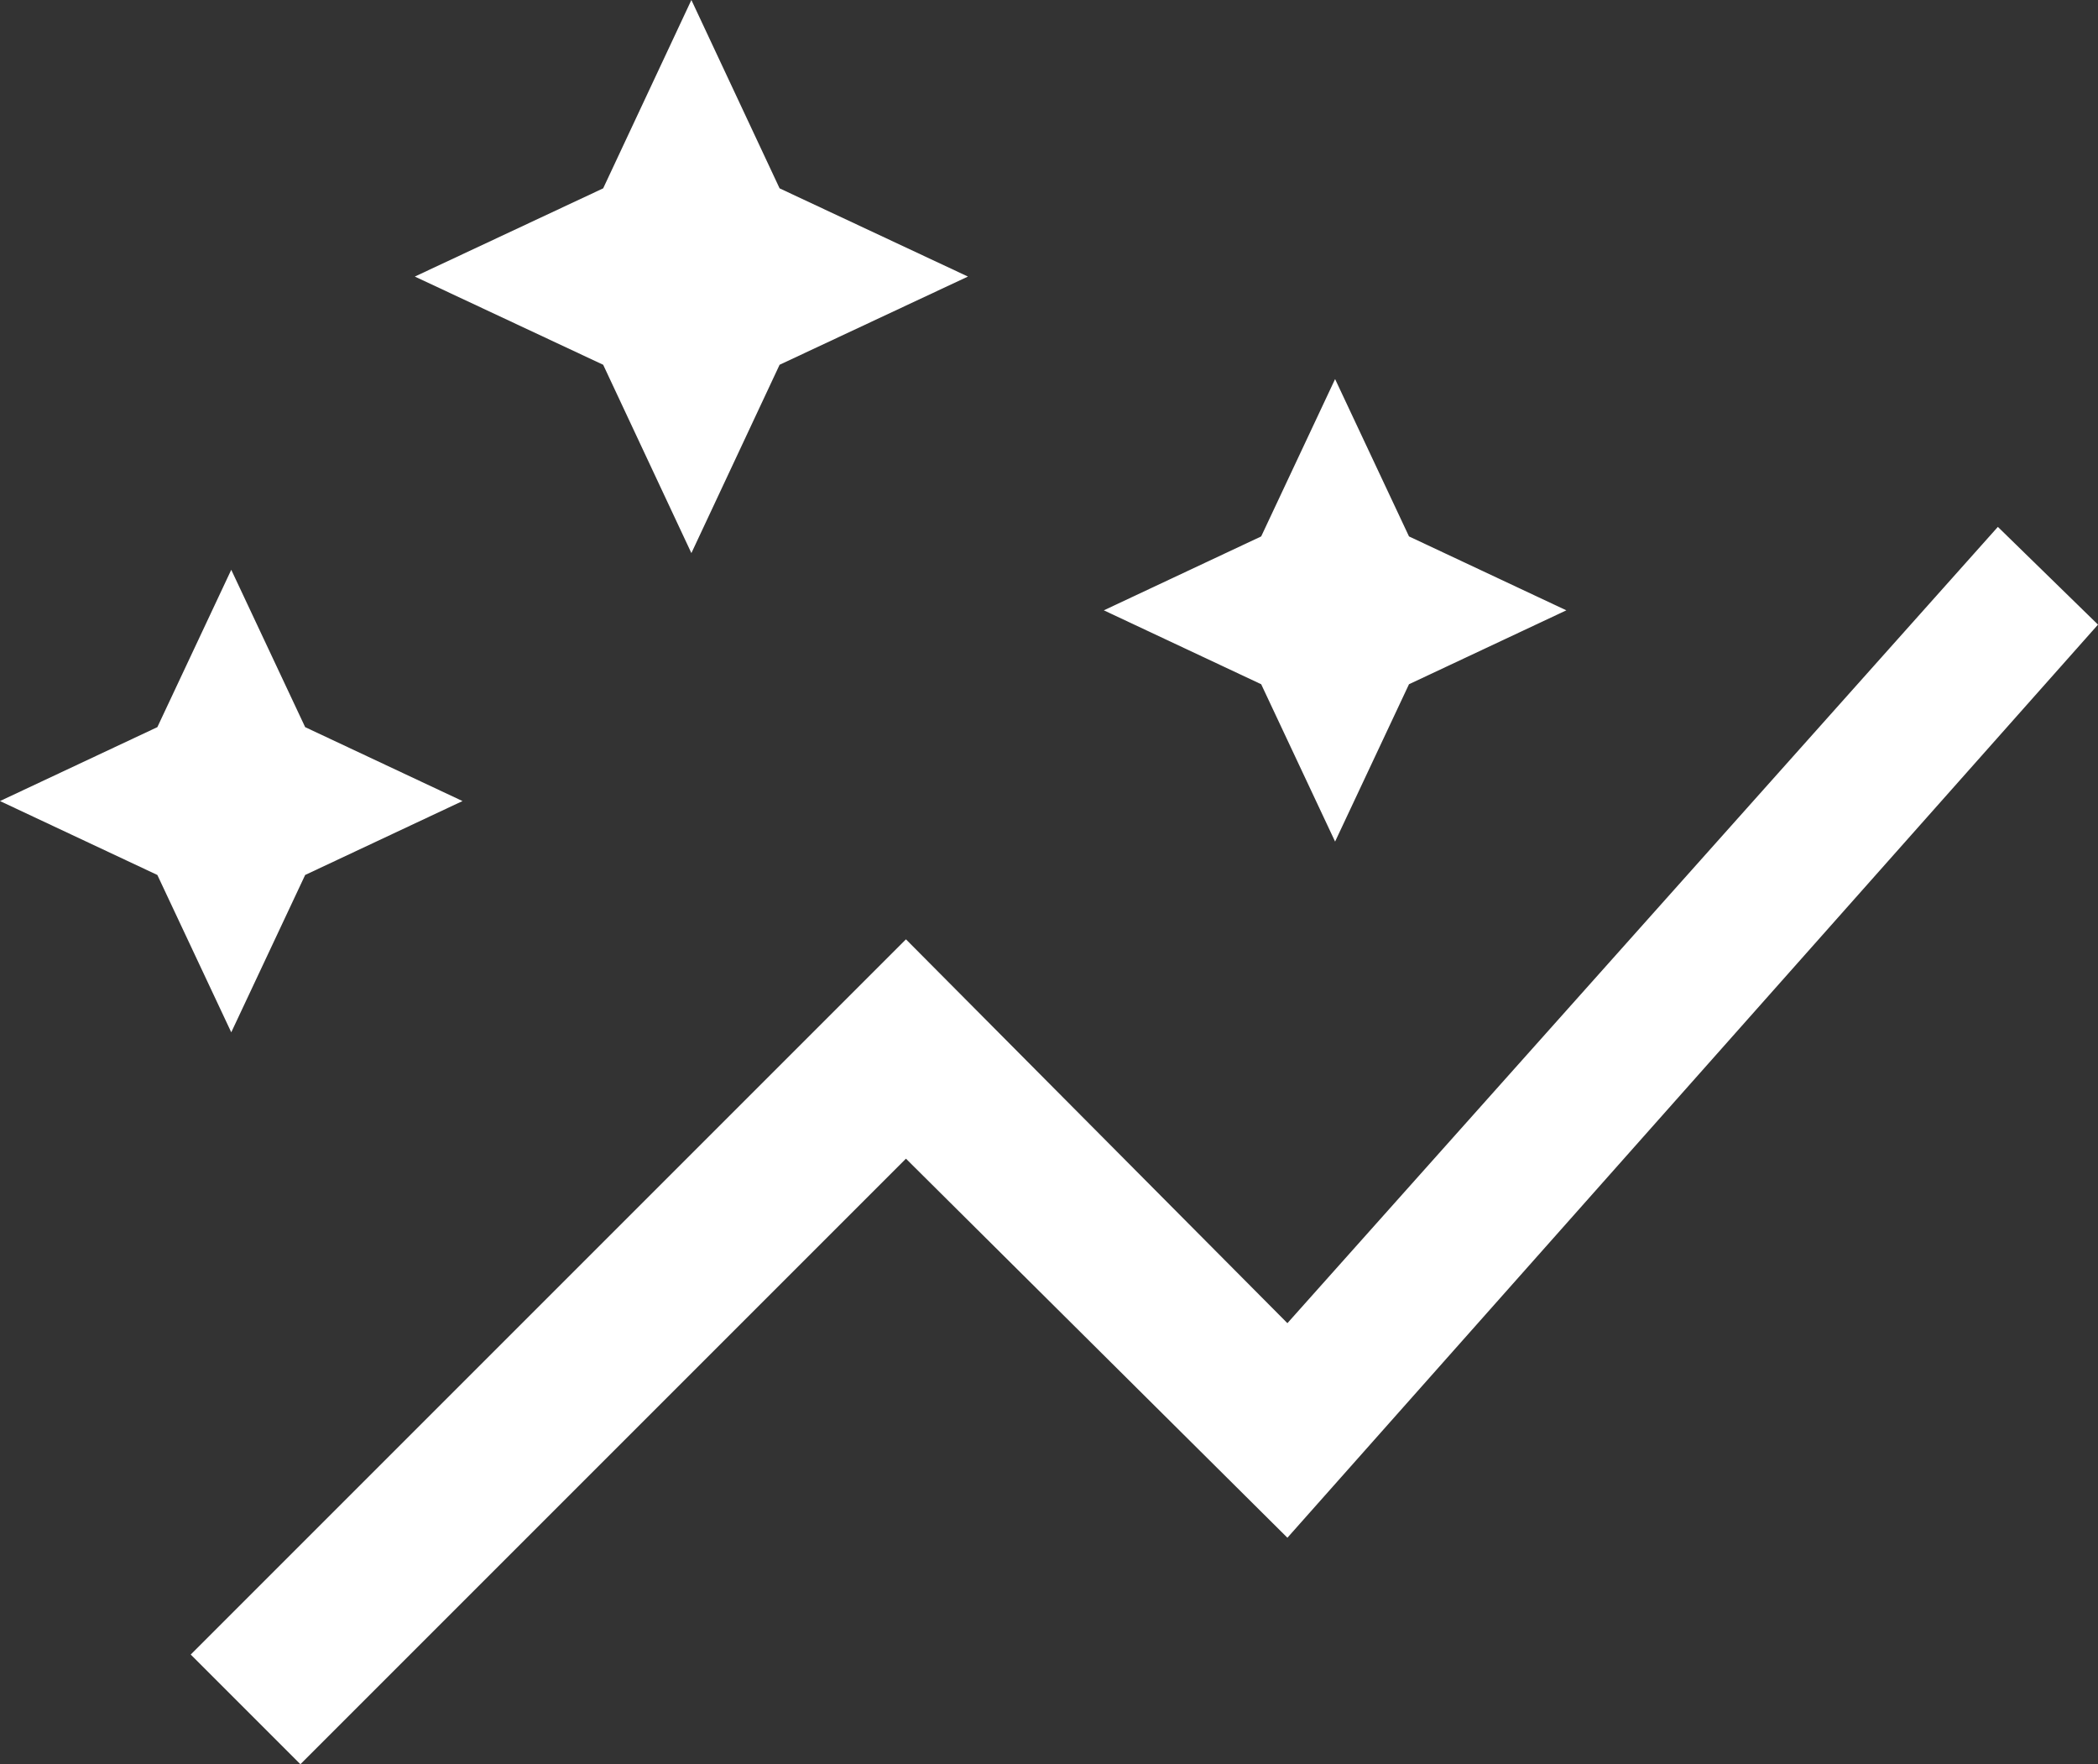 <svg width="44" height="37" viewBox="0 0 44 37" fill="none" xmlns="http://www.w3.org/2000/svg">
<rect x="0" y="0" width="44" height="37" fill="#333333" stroke="none"/>
<path d="M6.3 37L4 34.7L19 19.7L27 27.75L41.9 11.05L44 13.1L27 32.25L19 24.3L6.3 37ZM4.85 21.65L3.3 18.35L0 16.8L3.3 15.25L4.85 11.95L6.4 15.25L9.7 16.8L6.4 18.35L4.85 21.65ZM28 17.65L26.45 14.35L23.15 12.8L26.45 11.25L28 7.95L29.55 11.25L32.85 12.8L29.55 14.35L28 17.65ZM14.5 11.6L12.65 7.65L8.7 5.8L12.65 3.95L14.5 0L16.35 3.95L20.3 5.8L16.35 7.65L14.5 11.6Z" fill="white"/>
</svg>
